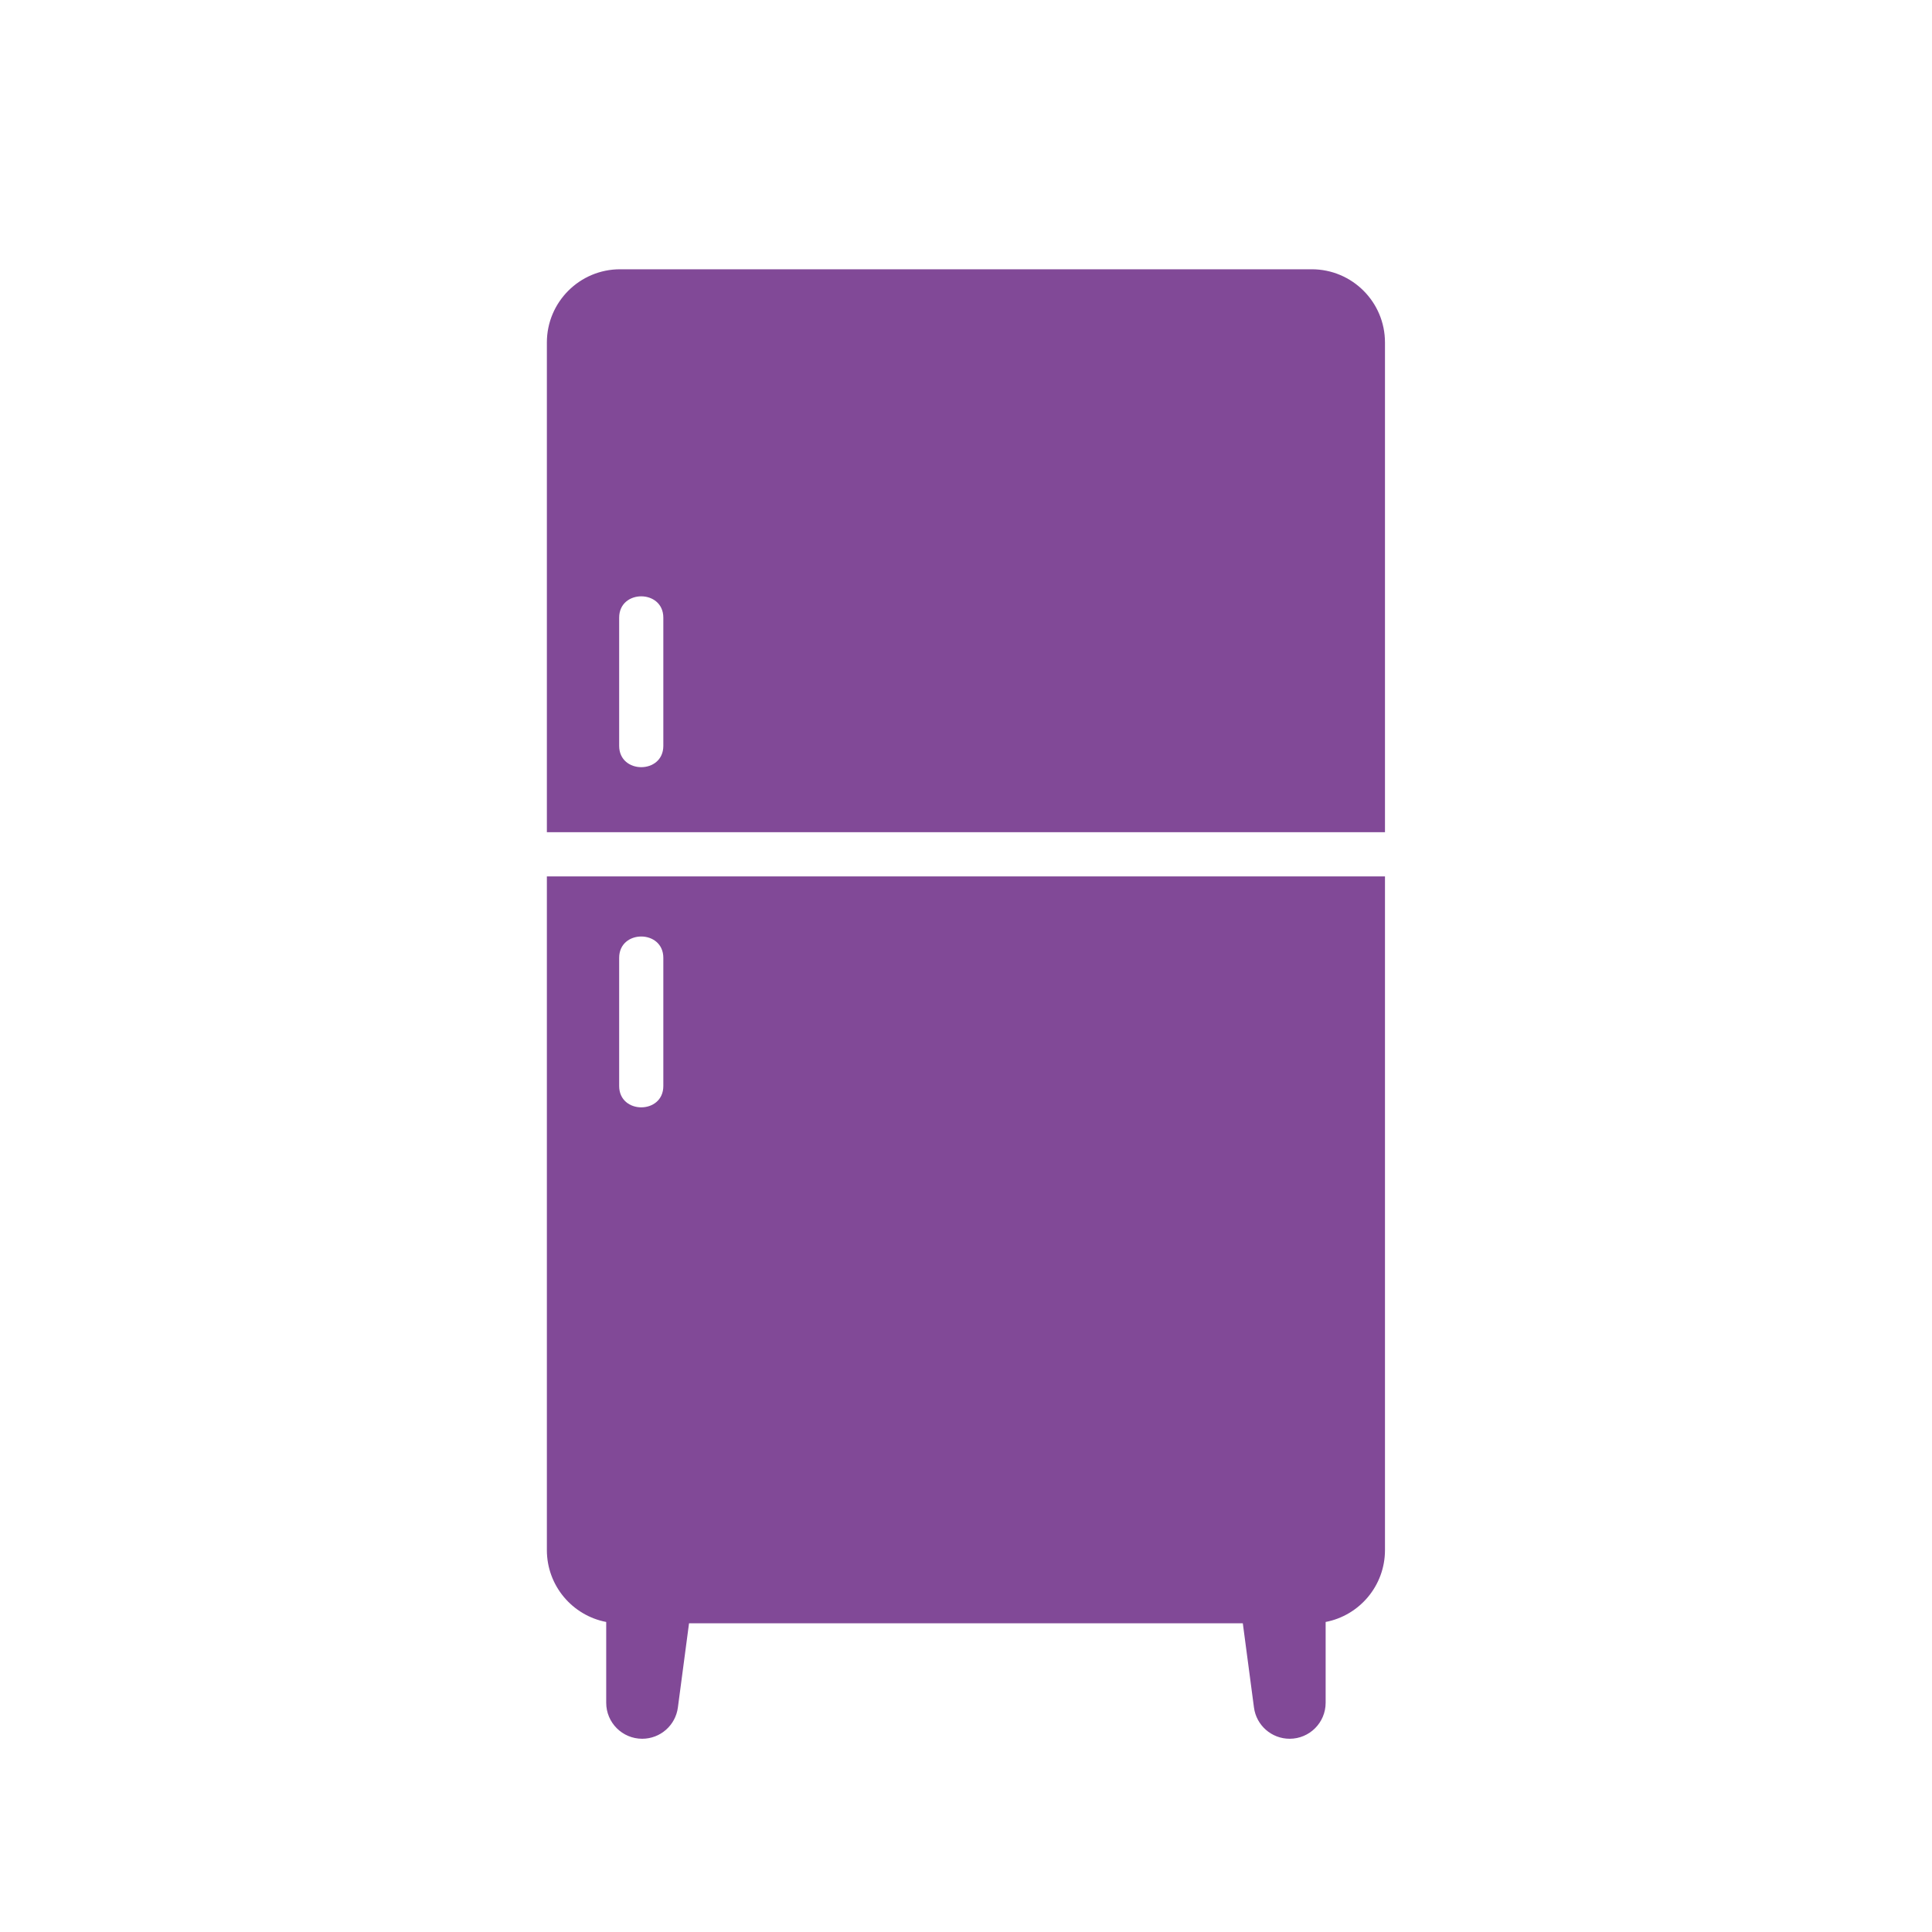 <?xml version="1.0" encoding="UTF-8"?> <svg xmlns="http://www.w3.org/2000/svg" xmlns:xlink="http://www.w3.org/1999/xlink" width="1200" zoomAndPan="magnify" viewBox="0 0 900 900" height="1200" preserveAspectRatio="xMidYMid meet" version="1.0"><defs><clipPath id="b697a7170a"><path d="M 450 450 L 461.25 450 L 461.25 468.75 L 450 468.75 Z M 450 450 " clip-rule="nonzero"></path></clipPath><clipPath id="01bc9ca8da"><path d="M 254.59 125.438 L 645.34 125.438 L 645.34 810 L 254.59 810 Z M 254.59 125.438 " clip-rule="nonzero"></path></clipPath></defs><g clip-path="url(#b697a7170a)"><path fill="#000000" d="M 455.473 450.805 L 455.684 455.129 C 455.73 456.035 455.352 456.906 454.668 457.492 C 453.922 458.121 453.547 459.09 453.668 460.062 C 454.027 462.953 454.277 466.711 454.277 467.188 C 454.277 467.977 453.645 468.613 452.867 468.613 C 452.086 468.613 451.453 467.977 451.453 467.188 C 451.453 466.711 451.703 462.957 452.062 460.066 C 452.184 459.098 451.809 458.133 451.07 457.504 L 451.059 457.492 C 450.375 456.906 450.004 456.035 450.047 455.137 L 450.258 450.805 C 450.27 450.555 450.477 450.359 450.723 450.359 C 450.98 450.359 451.188 450.57 451.188 450.828 L 451.188 454.434 C 451.188 454.746 451.438 454.996 451.742 454.996 C 452.051 454.996 452.297 454.746 452.297 454.434 L 452.297 450.934 C 452.297 450.613 452.551 450.359 452.867 450.359 C 453.18 450.359 453.434 450.613 453.434 450.934 L 453.434 454.434 C 453.434 454.746 453.684 454.996 453.988 454.996 C 454.297 454.996 454.543 454.746 454.543 454.434 L 454.543 450.828 C 454.543 450.57 454.754 450.359 455.008 450.359 C 455.258 450.359 455.461 450.555 455.473 450.805 Z M 460.684 450.035 L 460.684 450.027 C 460.676 450.027 460.664 450.031 460.656 450.031 C 460.645 450.031 460.633 450.027 460.625 450.027 C 460.582 450.027 460.551 450.043 460.512 450.051 C 460.512 450.051 460.508 450.051 460.508 450.051 C 460.441 450.066 460.383 450.086 460.324 450.117 C 459.527 450.492 458.176 452.434 457.652 456.488 C 457.48 457.809 457.535 458.926 457.629 459.707 C 457.719 460.449 458.137 461.113 458.758 461.523 C 459.059 461.723 459.23 462.07 459.207 462.434 L 458.906 467.352 C 458.855 468.098 459.508 468.723 460.273 468.598 C 460.848 468.504 461.25 467.969 461.25 467.383 L 461.25 450.66 C 461.25 450.332 461 450.066 460.684 450.035 Z M 460.684 450.035 " fill-opacity="1" fill-rule="nonzero"></path></g><g clip-path="url(#01bc9ca8da)"><path fill="#814997" d="M 611.062 125.438 L 288.867 125.438 C 270.027 125.438 254.754 140.711 254.754 159.551 L 254.754 387.668 C 255.637 387.672 256.52 387.68 257.402 387.68 L 645.176 387.68 L 645.176 159.551 C 645.176 140.711 629.902 125.438 611.062 125.438 Z M 309.004 347.441 C 309.004 360.703 288.43 360.68 288.43 347.441 L 288.43 287.73 C 288.43 274.469 309.004 274.492 309.004 287.73 Z M 515.086 408.254 L 254.754 408.254 L 254.754 722.086 C 254.754 738.715 266.648 752.555 282.395 755.578 L 282.395 793.211 C 282.395 802.473 289.902 809.98 299.164 809.98 C 307.574 809.98 314.684 803.75 315.785 795.414 L 320.977 756.199 L 578.953 756.199 L 584.145 795.414 C 585.246 803.75 592.355 809.98 600.766 809.98 C 610.027 809.98 617.535 802.473 617.535 793.211 L 617.535 755.578 C 633.277 752.555 645.176 738.715 645.176 722.086 L 645.176 408.27 C 644.293 408.266 643.41 408.254 642.527 408.254 Z M 288.43 446.199 C 288.43 432.938 309.004 432.961 309.004 446.199 L 309.004 505.91 C 309.004 519.168 288.43 519.148 288.43 505.91 Z M 288.43 446.199 " fill-opacity="1" fill-rule="nonzero"></path></g></svg> 